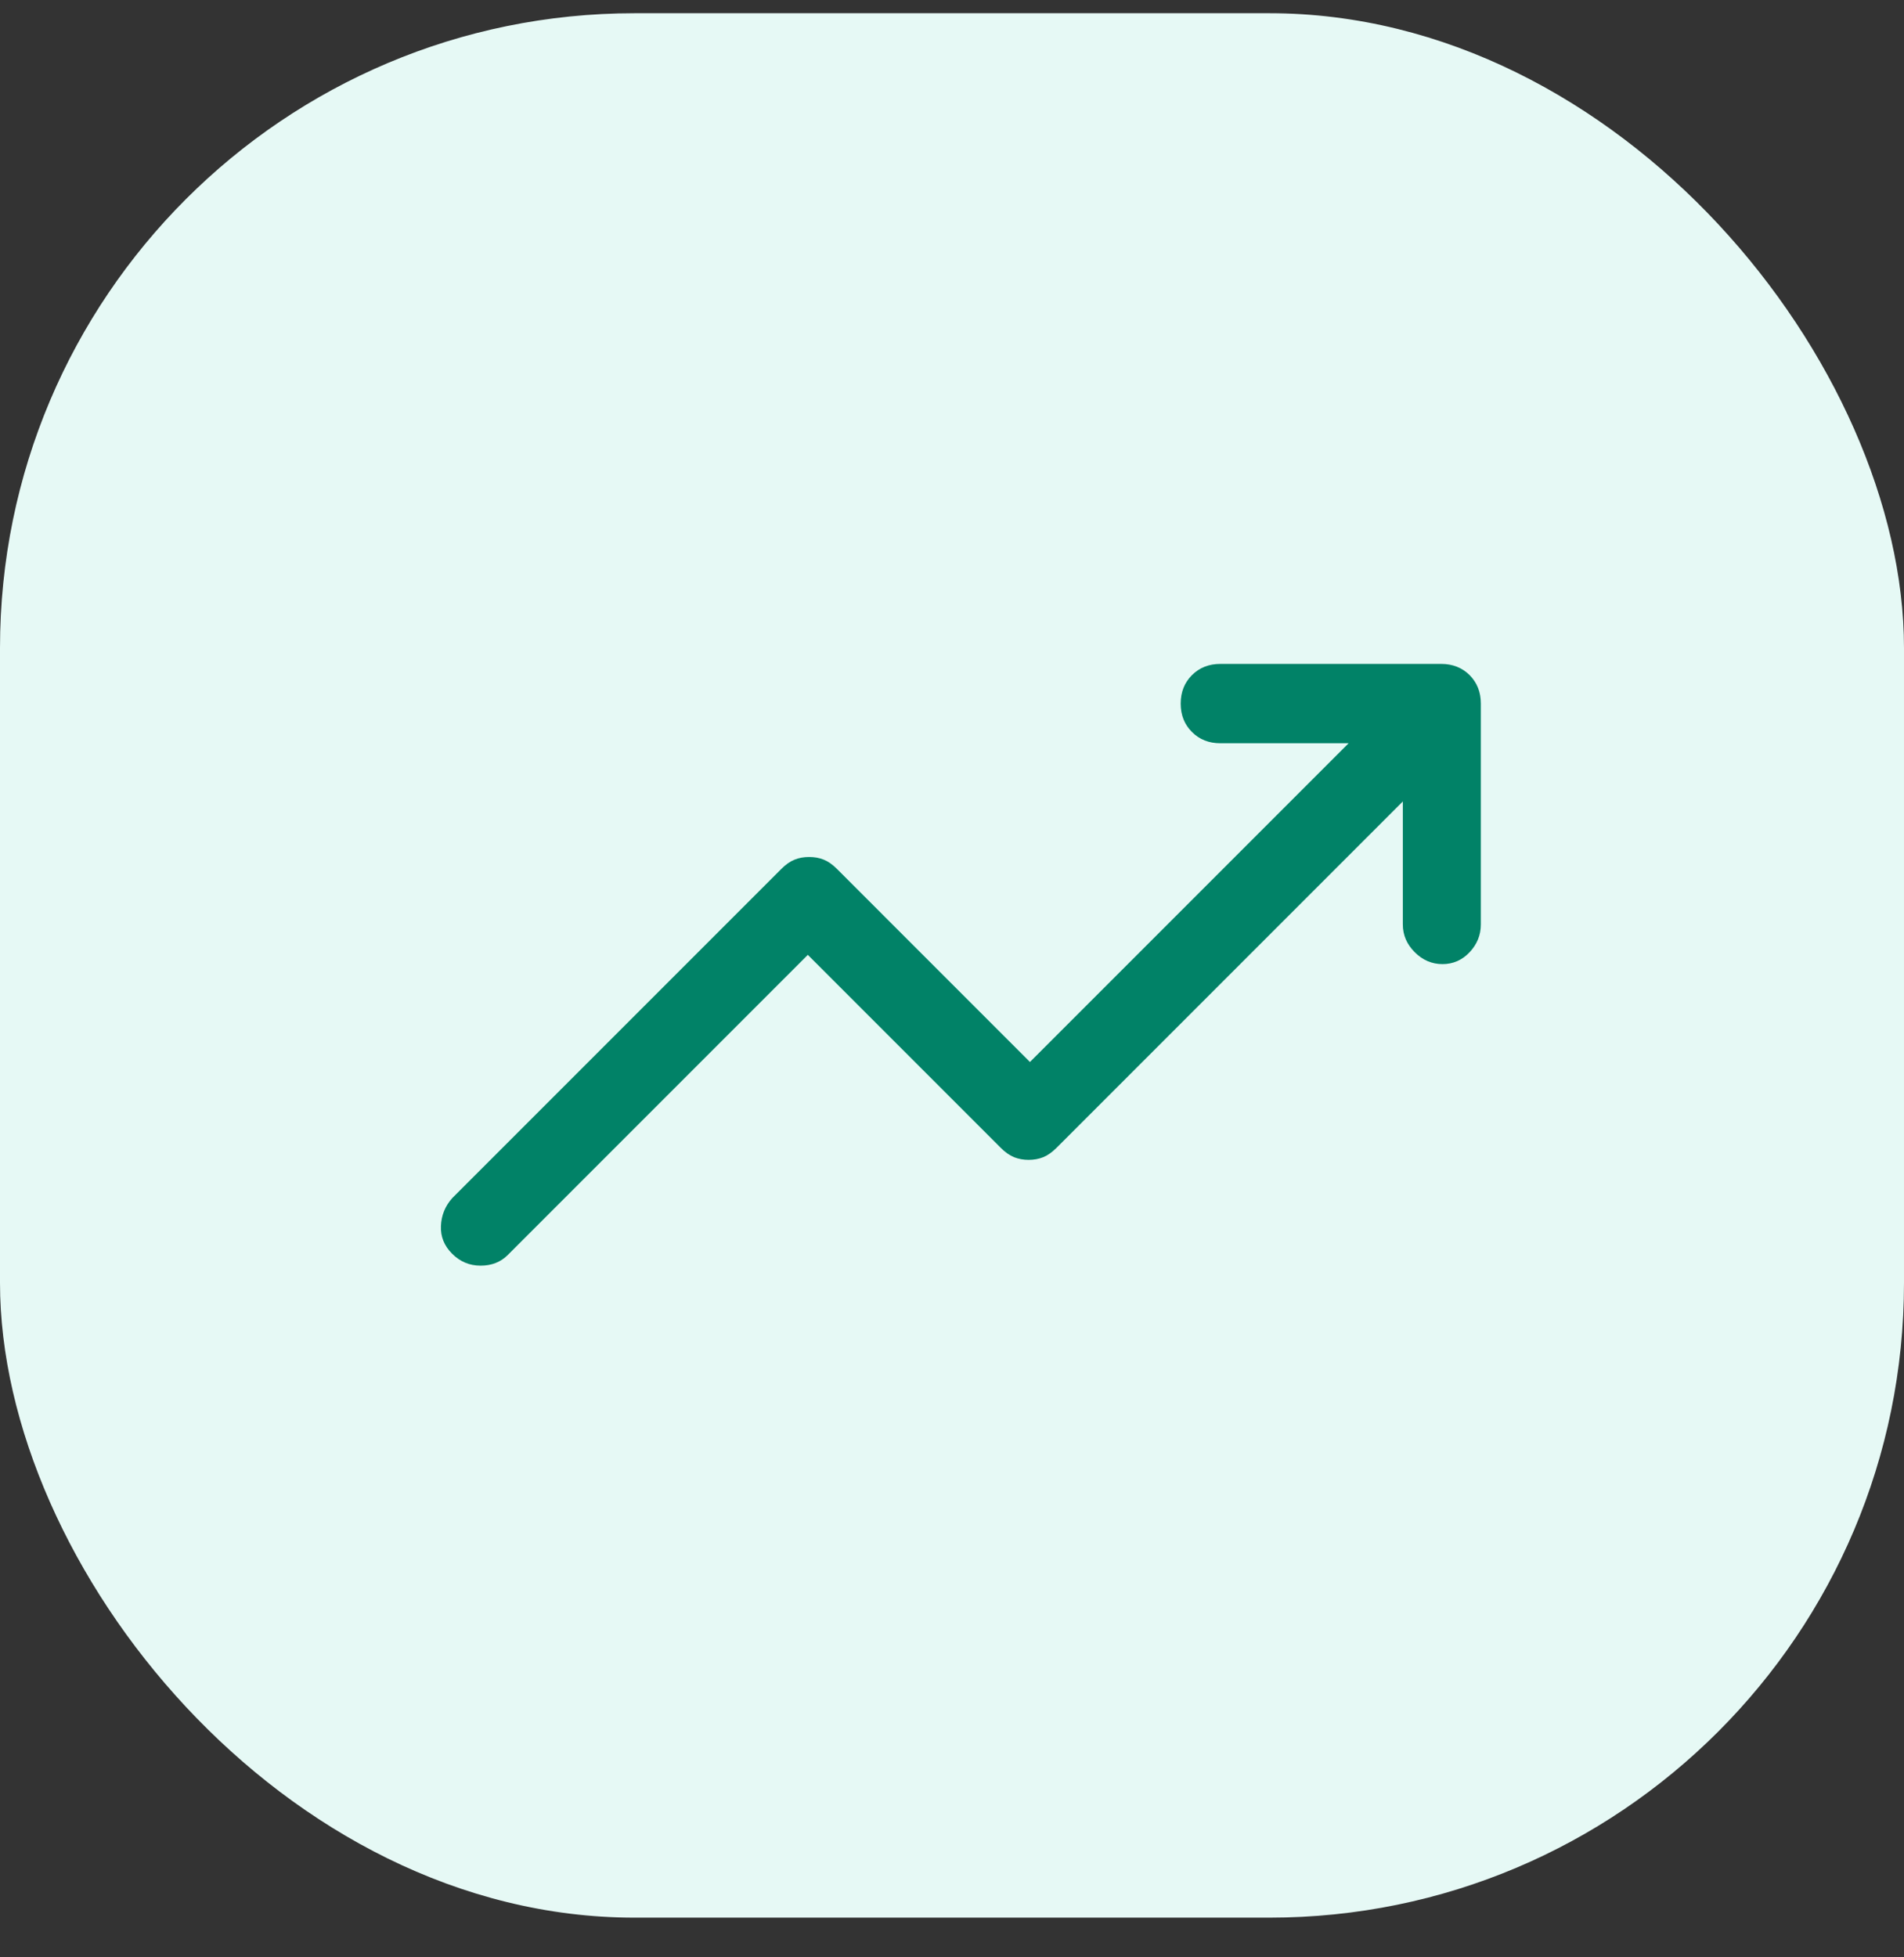 <svg width="36" height="37" viewBox="0 0 36 37" fill="none" xmlns="http://www.w3.org/2000/svg">
<rect x="0" y="0" width="36" height="37" fill="#333333" stroke="none"/>
<rect y="0.25" width="36" height="36" rx="12" fill="#E6F9F5"/>
<path d="M8.549 23.7C8.399 23.55 8.328 23.375 8.337 23.175C8.345 22.975 8.416 22.8 8.549 22.65L14.774 16.425C14.857 16.341 14.941 16.283 15.024 16.25C15.107 16.216 15.199 16.2 15.299 16.2C15.399 16.2 15.491 16.216 15.574 16.25C15.657 16.283 15.741 16.341 15.824 16.425L19.474 20.075L25.499 14.05H23.074C22.857 14.05 22.678 13.979 22.537 13.837C22.395 13.696 22.324 13.517 22.324 13.3C22.324 13.083 22.395 12.904 22.537 12.762C22.678 12.621 22.857 12.55 23.074 12.55H27.249C27.466 12.55 27.645 12.621 27.787 12.762C27.928 12.904 27.999 13.083 27.999 13.3V17.475C27.999 17.675 27.928 17.85 27.787 18C27.645 18.15 27.474 18.225 27.274 18.225C27.074 18.225 26.899 18.15 26.749 18C26.599 17.85 26.524 17.675 26.524 17.475V15.15L19.974 21.7C19.891 21.783 19.807 21.841 19.724 21.875C19.641 21.908 19.549 21.925 19.449 21.925C19.349 21.925 19.257 21.908 19.174 21.875C19.091 21.841 19.007 21.783 18.924 21.7L15.274 18.05L9.599 23.725C9.466 23.858 9.295 23.925 9.087 23.925C8.878 23.925 8.699 23.85 8.549 23.7Z" fill="#018267"/>
</svg>
